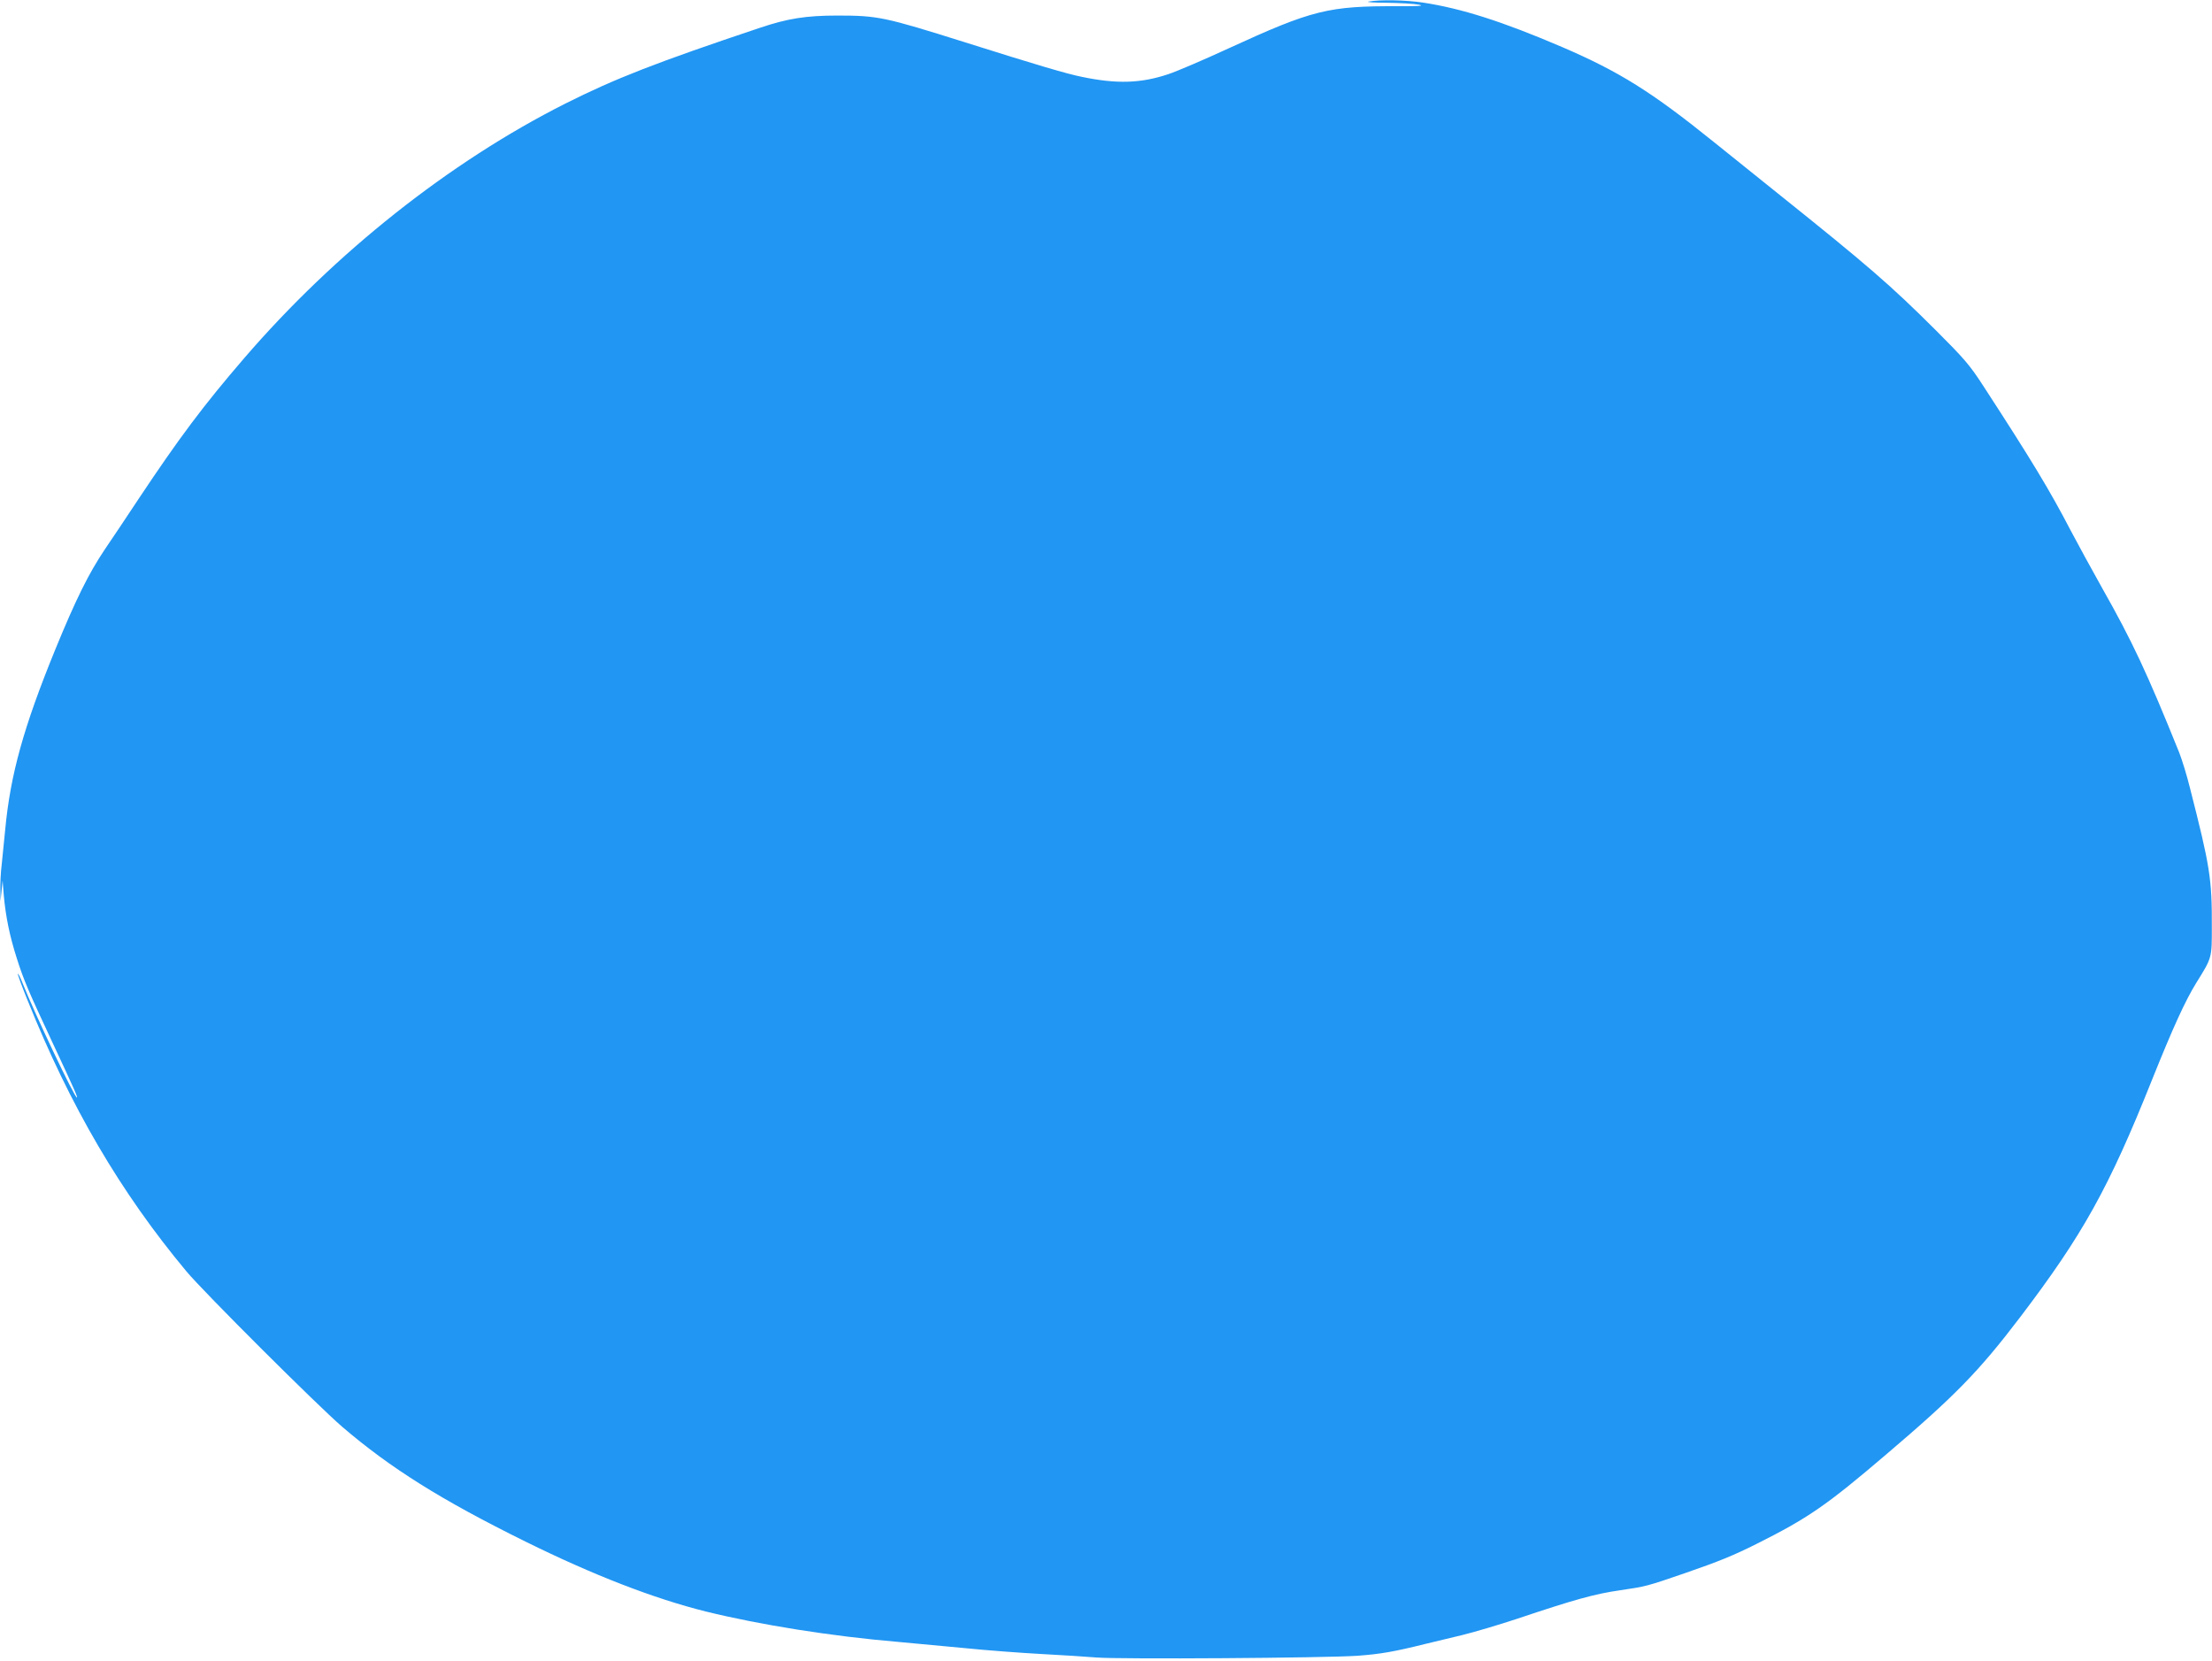<?xml version="1.0" standalone="no"?>
<!DOCTYPE svg PUBLIC "-//W3C//DTD SVG 20010904//EN"
 "http://www.w3.org/TR/2001/REC-SVG-20010904/DTD/svg10.dtd">
<svg version="1.0" xmlns="http://www.w3.org/2000/svg"
 width="1280pt" height="961pt" viewBox="0 0 1280 961"
 preserveAspectRatio="xMidYMid meet">
<g transform="translate(0,961) scale(0.1,-0.1)"
fill="#2196f3" stroke="none">
<path d="M7920 9601 c-19 -3 28 -7 105 -7 77 -1 160 -6 185 -11 34 -7 7 -9
-115 -9 -409 2 -500 -21 -986 -244 -141 -65 -297 -132 -348 -149 -158 -53
-297 -58 -499 -16 -86 17 -256 67 -677 200 -468 147 -505 155 -740 155 -180 0
-287 -17 -445 -70 -601 -201 -842 -295 -1130 -440 -668 -337 -1331 -862 -1855
-1470 -238 -276 -379 -465 -612 -815 -65 -99 -154 -231 -196 -293 -94 -140
-168 -289 -288 -582 -182 -446 -259 -721 -289 -1041 -6 -63 -15 -153 -20 -200
-6 -47 -9 -114 -8 -150 l1 -64 6 60 6 60 7 -86 c11 -124 35 -238 75 -363 41
-129 67 -189 208 -491 125 -267 146 -315 140 -315 -14 0 -243 483 -315 663
-12 32 -25 56 -27 53 -2 -2 23 -71 56 -152 247 -615 538 -1112 919 -1569 99
-119 756 -774 902 -900 279 -239 572 -423 1060 -664 395 -195 744 -330 1045
-405 313 -77 725 -143 1115 -176 69 -6 238 -22 375 -35 138 -14 342 -29 455
-35 113 -6 255 -15 315 -20 137 -11 1320 -3 1510 10 134 10 210 23 395 69 47
11 142 34 212 51 70 17 214 60 320 95 328 110 446 143 593 164 150 22 154 23
375 99 197 68 280 102 412 168 300 150 406 223 754 520 395 336 535 479 773
792 362 476 513 746 763 1372 122 304 193 460 258 565 91 146 89 141 89 325 1
278 -11 348 -126 799 -18 74 -47 166 -62 205 -187 464 -273 647 -448 956 -60
107 -142 257 -182 333 -119 229 -226 406 -505 835 -79 122 -110 157 -275 322
-261 260 -389 371 -911 789 -96 77 -263 211 -371 298 -362 292 -548 408 -880
551 -348 149 -582 223 -804 257 -100 15 -249 18 -315 6z"/>
</g>
</svg>
